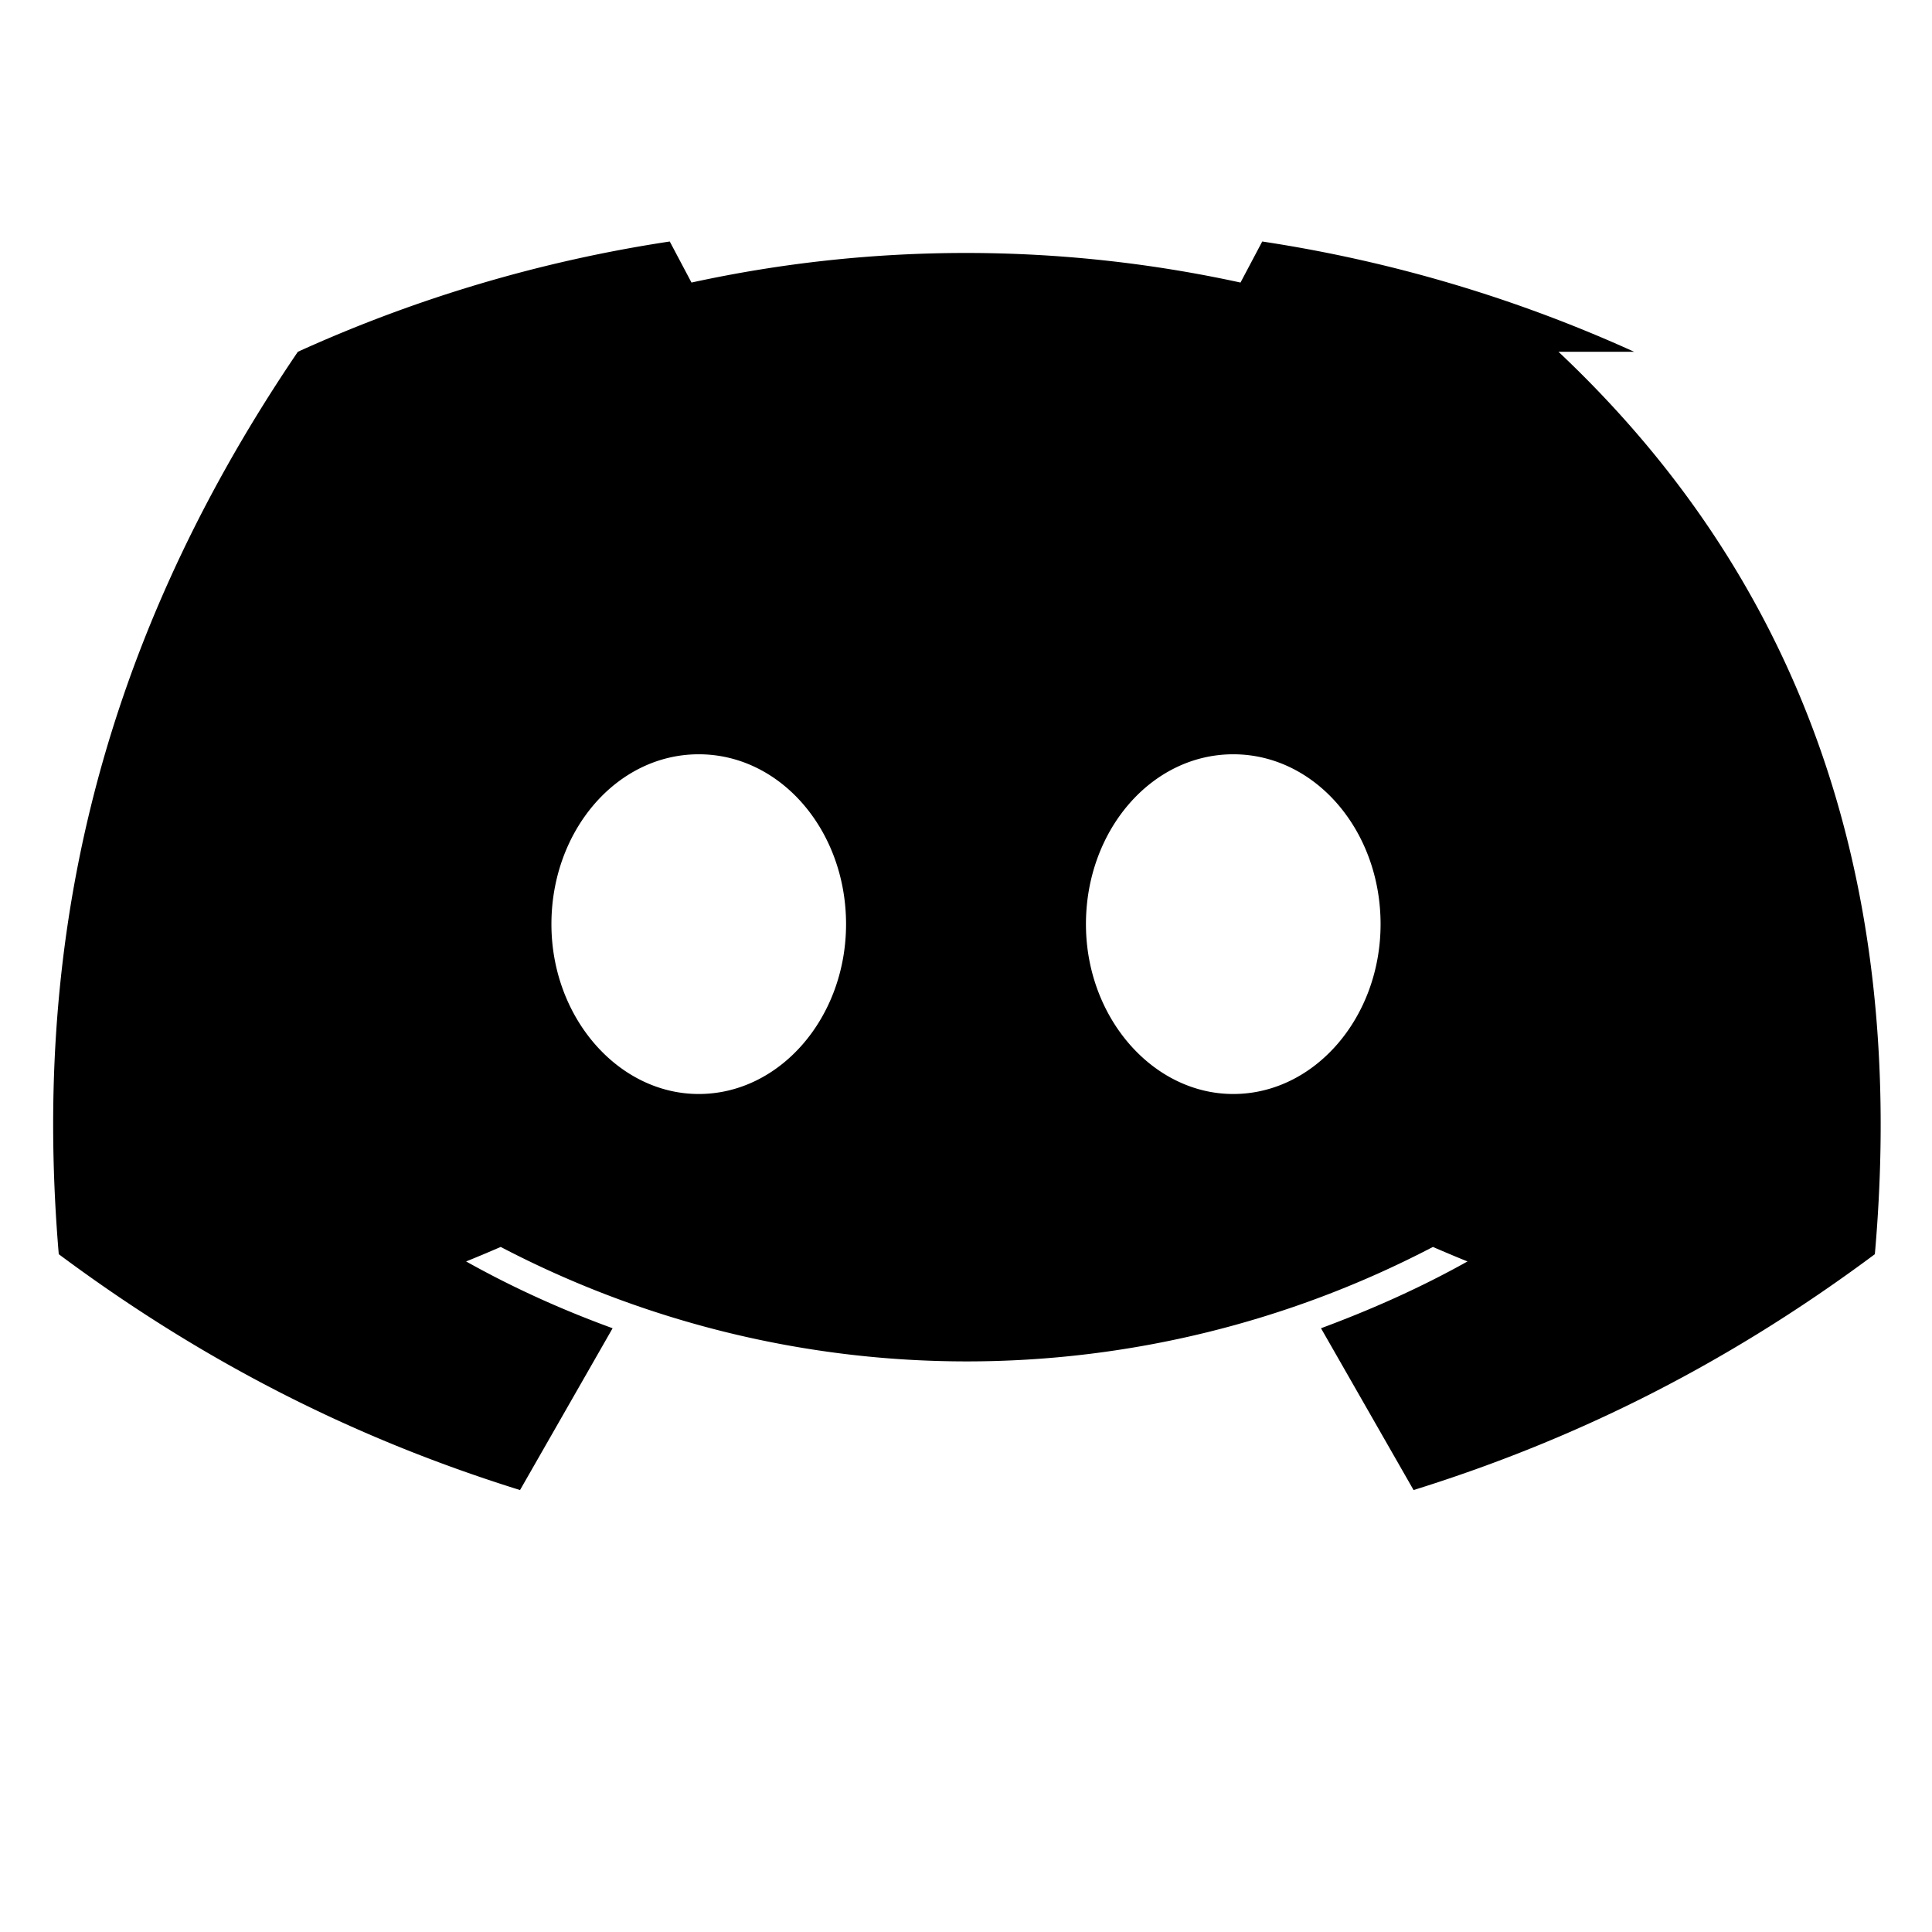 <svg xmlns="http://www.w3.org/2000/svg" viewBox="0 0 24 24">
  <path fill="currentColor" d="M20.3 4.37A17.5 17.5 0 0 0 15.68 3l-.27.51a16 16 0 0 0-6.82 0L8.32 3A17.5 17.5 0 0 0 3.7 4.37C1.1 8.2.42 11.92.73 15.58c1.96 1.46 3.87 2.35 5.73 2.93l1.15-2.01c-.63-.23-1.23-.5-1.82-.83.15-.06.29-.12.43-.18a12.5 12.5 0 0 0 11.58 0c.14.06.28.12.43.18-.59.33-1.2.6-1.82.83l1.15 2.01c1.86-.58 3.77-1.47 5.73-2.93.42-4.77-1-8.45-3.93-11.21ZM8.68 13.59c-1 0-1.83-.95-1.83-2.11s.81-2.11 1.83-2.11 1.83.95 1.83 2.11-.82 2.11-1.83 2.11Zm6.64 0c-1 0-1.83-.95-1.83-2.11s.81-2.11 1.83-2.11 1.83.95 1.83 2.11-.82 2.11-1.83 2.11Z"/>
</svg>